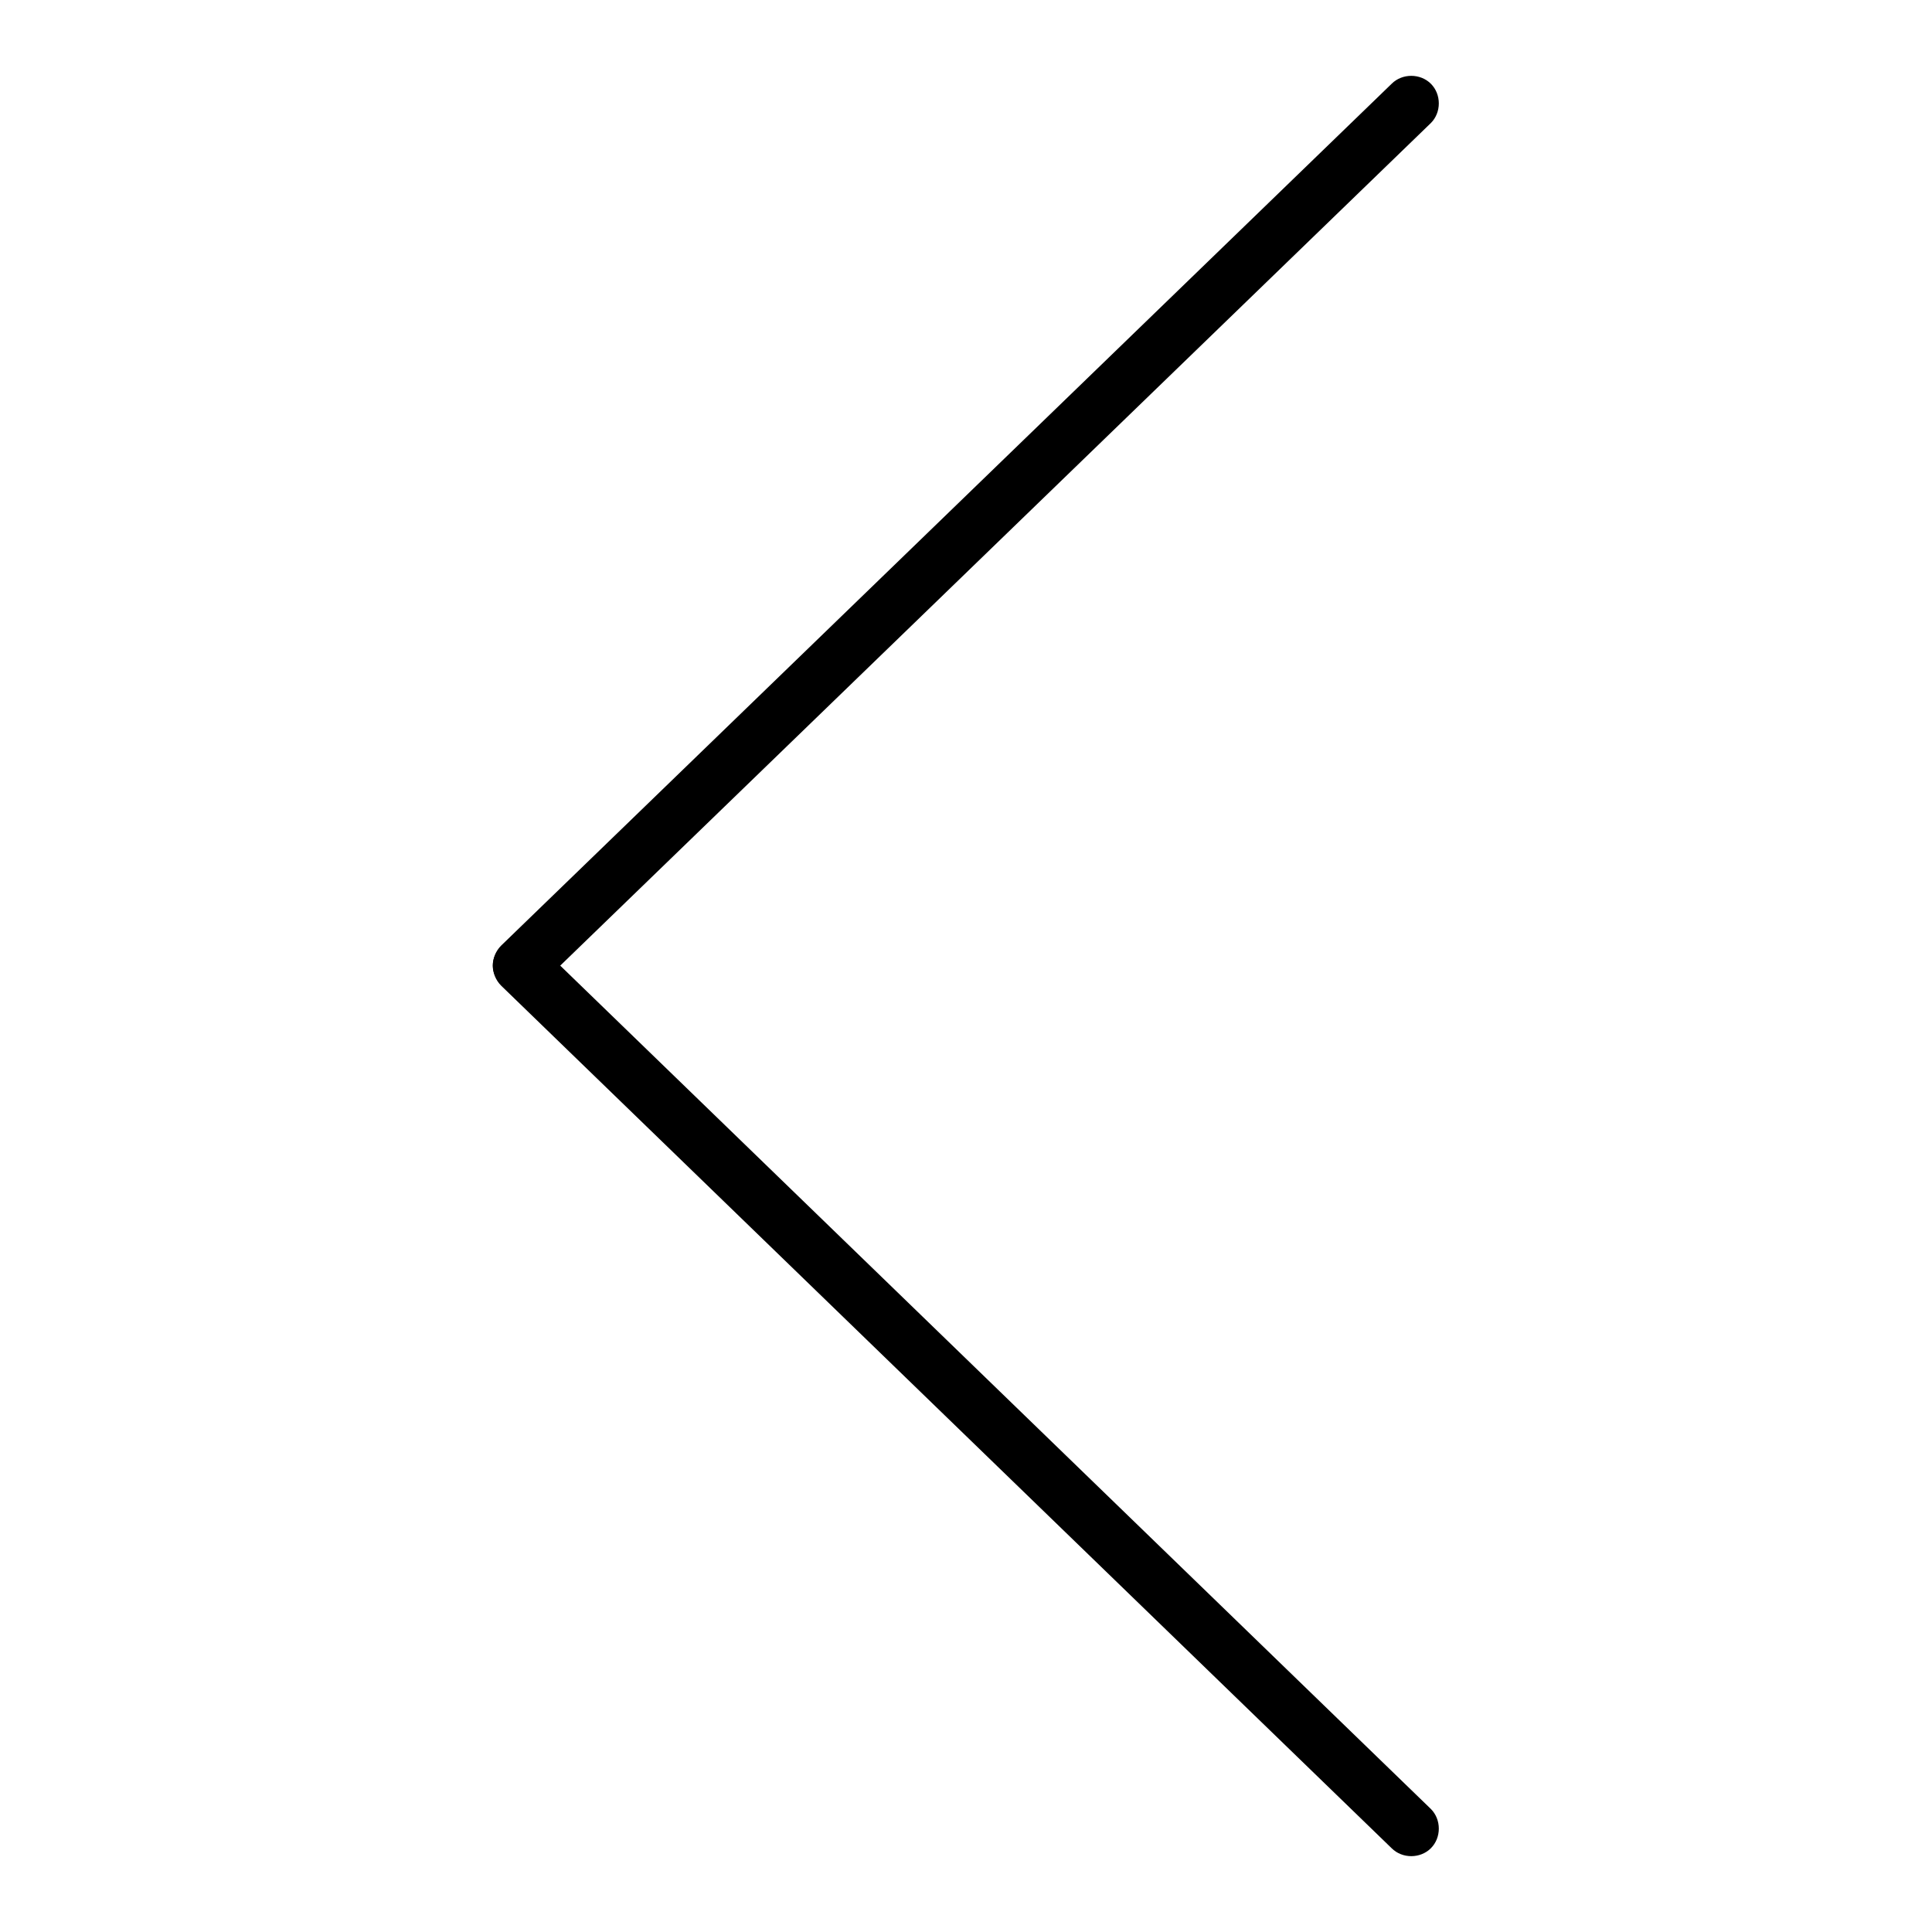 <?xml version="1.0" encoding="utf-8"?>
<!-- Svg Vector Icons : http://www.onlinewebfonts.com/icon -->
<!DOCTYPE svg PUBLIC "-//W3C//DTD SVG 1.1//EN" "http://www.w3.org/Graphics/SVG/1.1/DTD/svg11.dtd">
<svg version="1.1" xmlns="http://www.w3.org/2000/svg" xmlns:xlink="http://www.w3.org/1999/xlink" x="0px" y="0px" viewBox="0 0 256 256" enable-background="new 0 0 256 256" xml:space="preserve">
<g><g><path fill="#000000" d="M65.3,127.9c0,0.9,0.4,1.9,1.1,2.6c1.4,1.4,3.8,1.4,5.2,0l118-114.2c1.4-1.4,1.4-3.8,0-5.2c-1.4-1.4-3.8-1.4-5.2,0l-118,114.2C65.7,126,65.3,127,65.3,127.9z"/><path fill="#000000" d="M65.3,128c0,0.9,0.4,1.9,1.1,2.6l118,114.3c1.4,1.4,3.8,1.4,5.2,0c1.4-1.4,1.4-3.8,0-5.2l-118-114.3c-1.4-1.4-3.8-1.4-5.2,0C65.7,126.1,65.3,127,65.3,128z"/></g></g>
</svg>